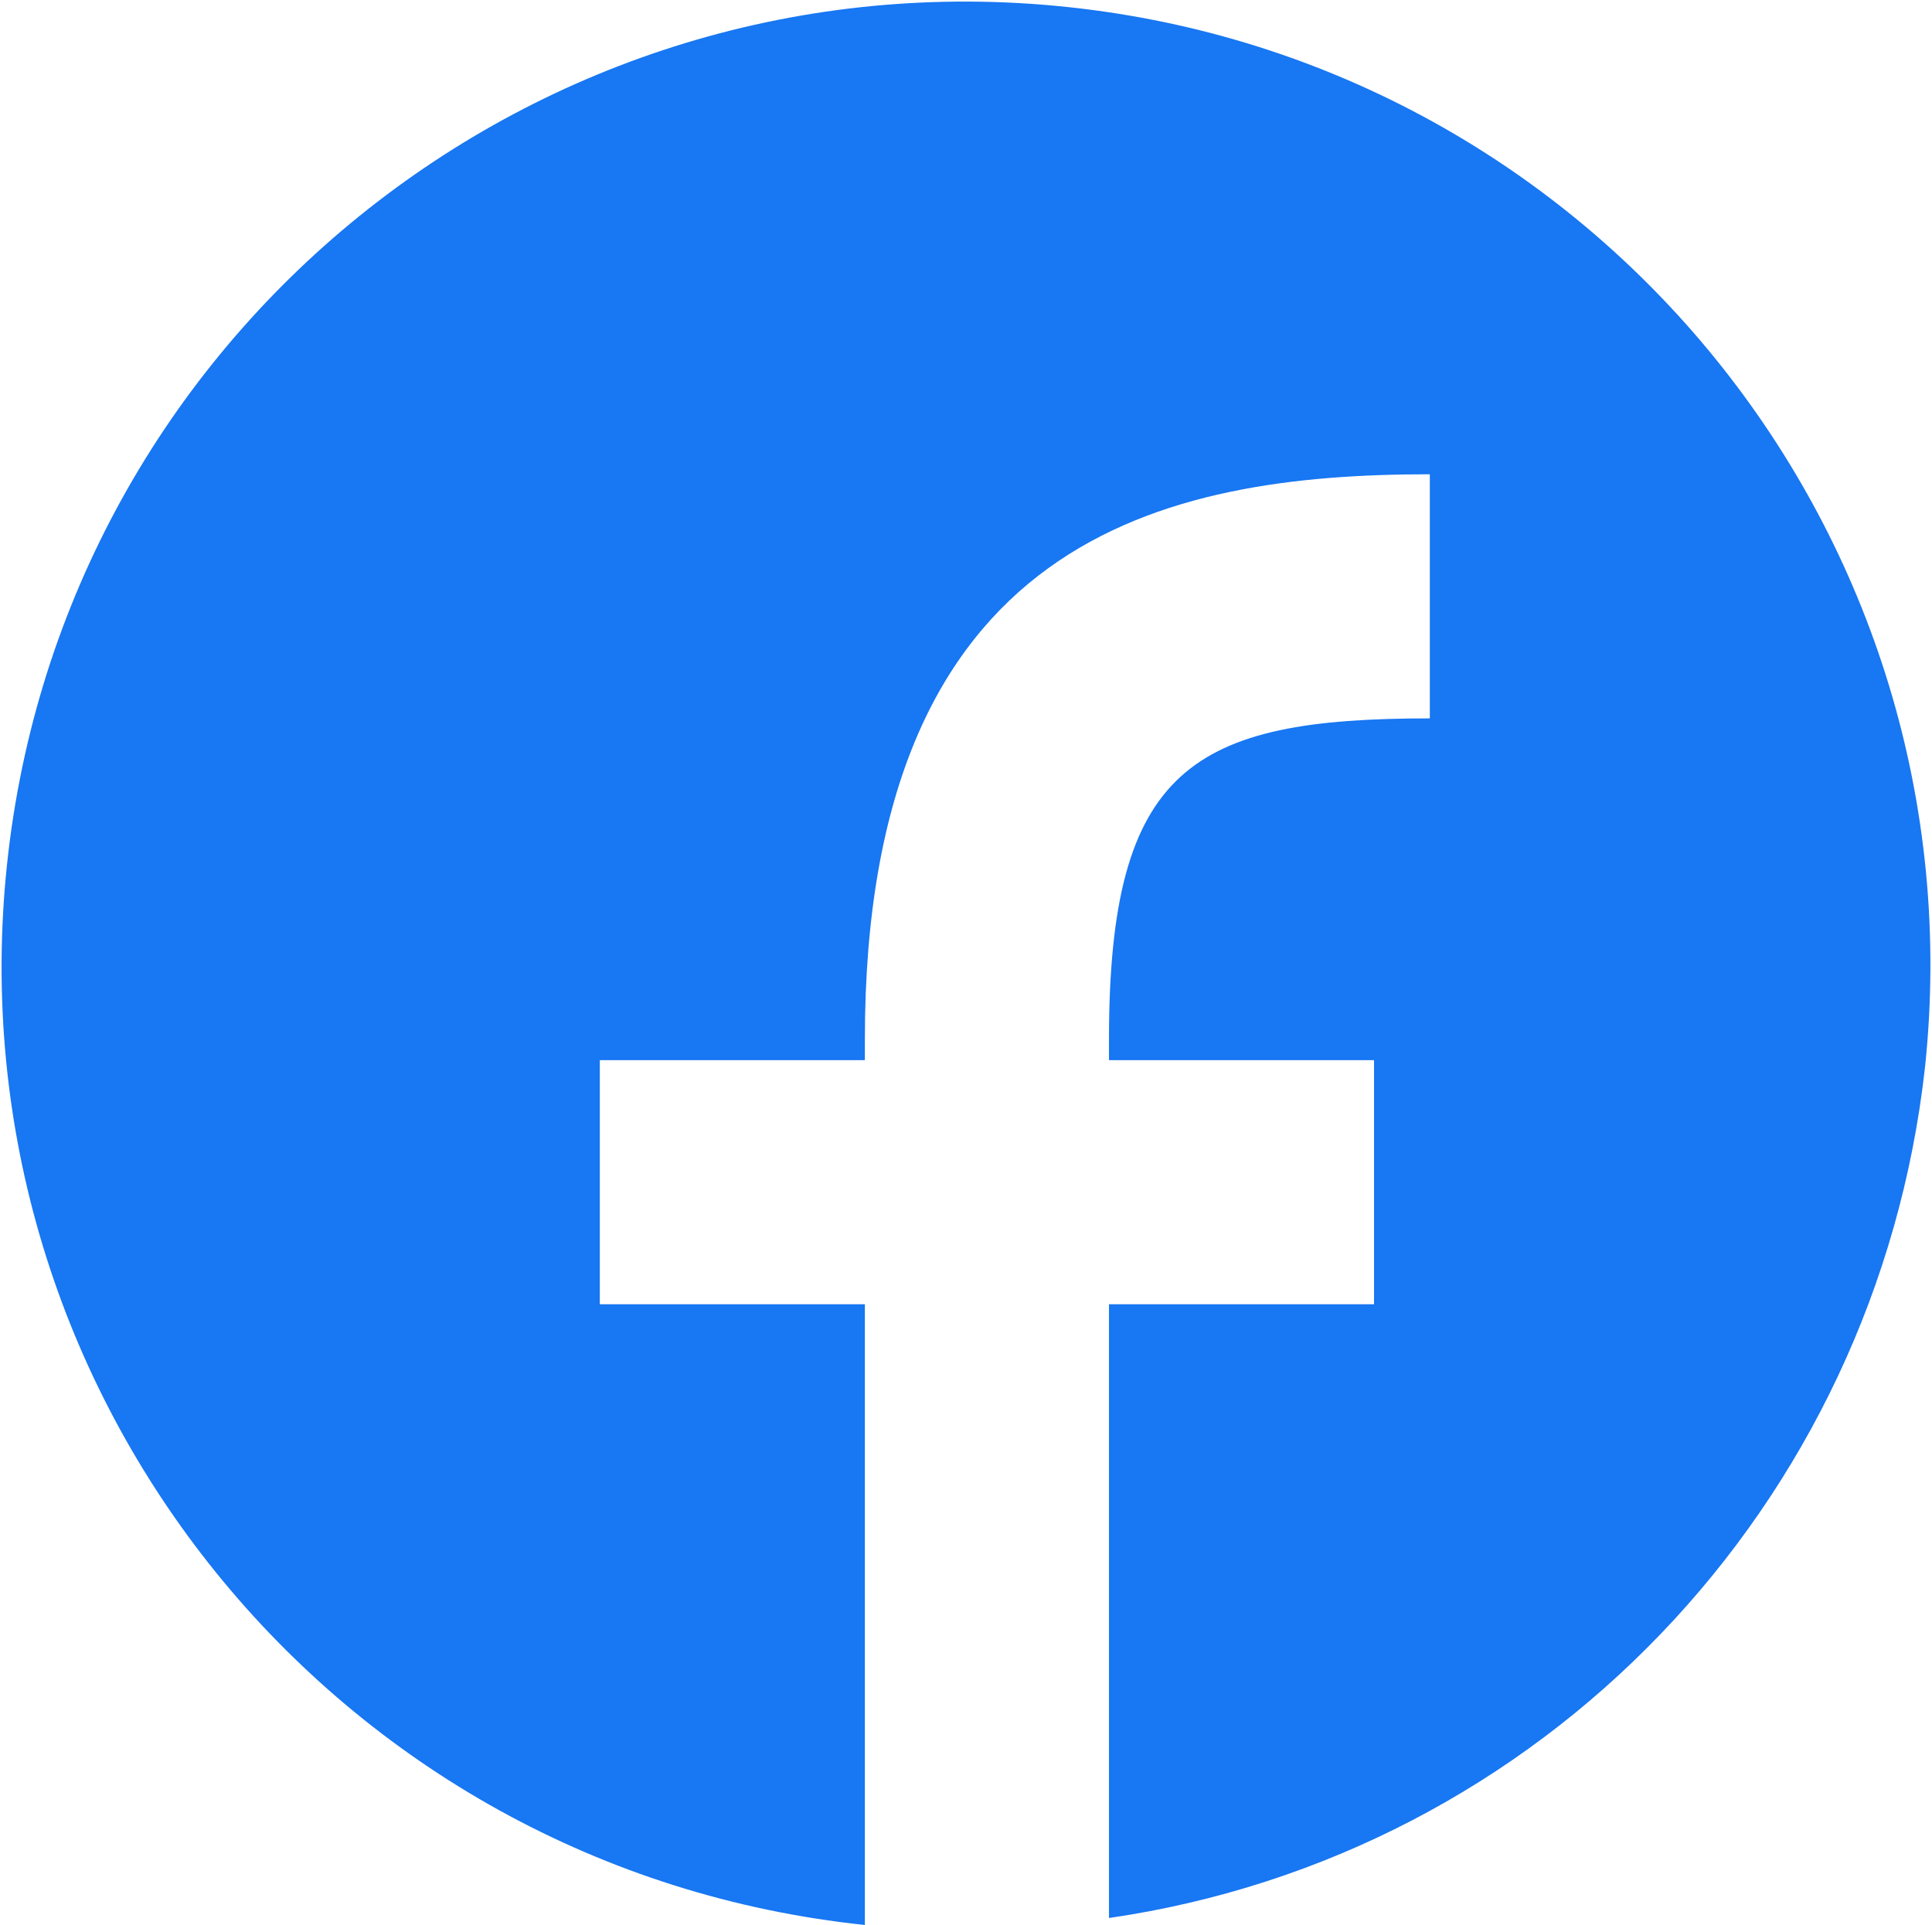 <?xml version="1.0" encoding="utf-8"?>
<!-- Generator: Adobe Illustrator 25.2.0, SVG Export Plug-In . SVG Version: 6.00 Build 0)  -->
<svg version="1.1" id="レイヤー_1" xmlns="http://www.w3.org/2000/svg" xmlns:xlink="http://www.w3.org/1999/xlink" x="0px"
	 y="0px" viewBox="0 0 27.7 27.6" style="enable-background:new 0 0 27.7 27.6;" xml:space="preserve">
<style type="text/css">
	.st0{fill:#1877F2;}
</style>
<g id="レイヤー_2_1_">
	<g id="レイヤー_1-2">
		<g id="Icon_-_SNS_Set">
			<g id="Icon_-_Facebook">
				<path id="パス_782" class="st0" d="M12.4,27.6L12.4,27.6C4.8,26.8-0.7,20,0.1,12.4S7.7-0.7,15.3,0.1s13.1,7.6,12.3,15.2
					c-0.7,6.3-5.5,11.3-11.7,12.2v-8.8h3.8v-3.5h-3.8v-0.3c0-3.9,1.2-4.6,4.6-4.6V6.8l0,0c-3.8,0-8.1,0.9-8.1,8.1v0.3H8.6v3.5h3.8
					V27.6z"/>
			</g>
		</g>
	</g>
</g>
</svg>
